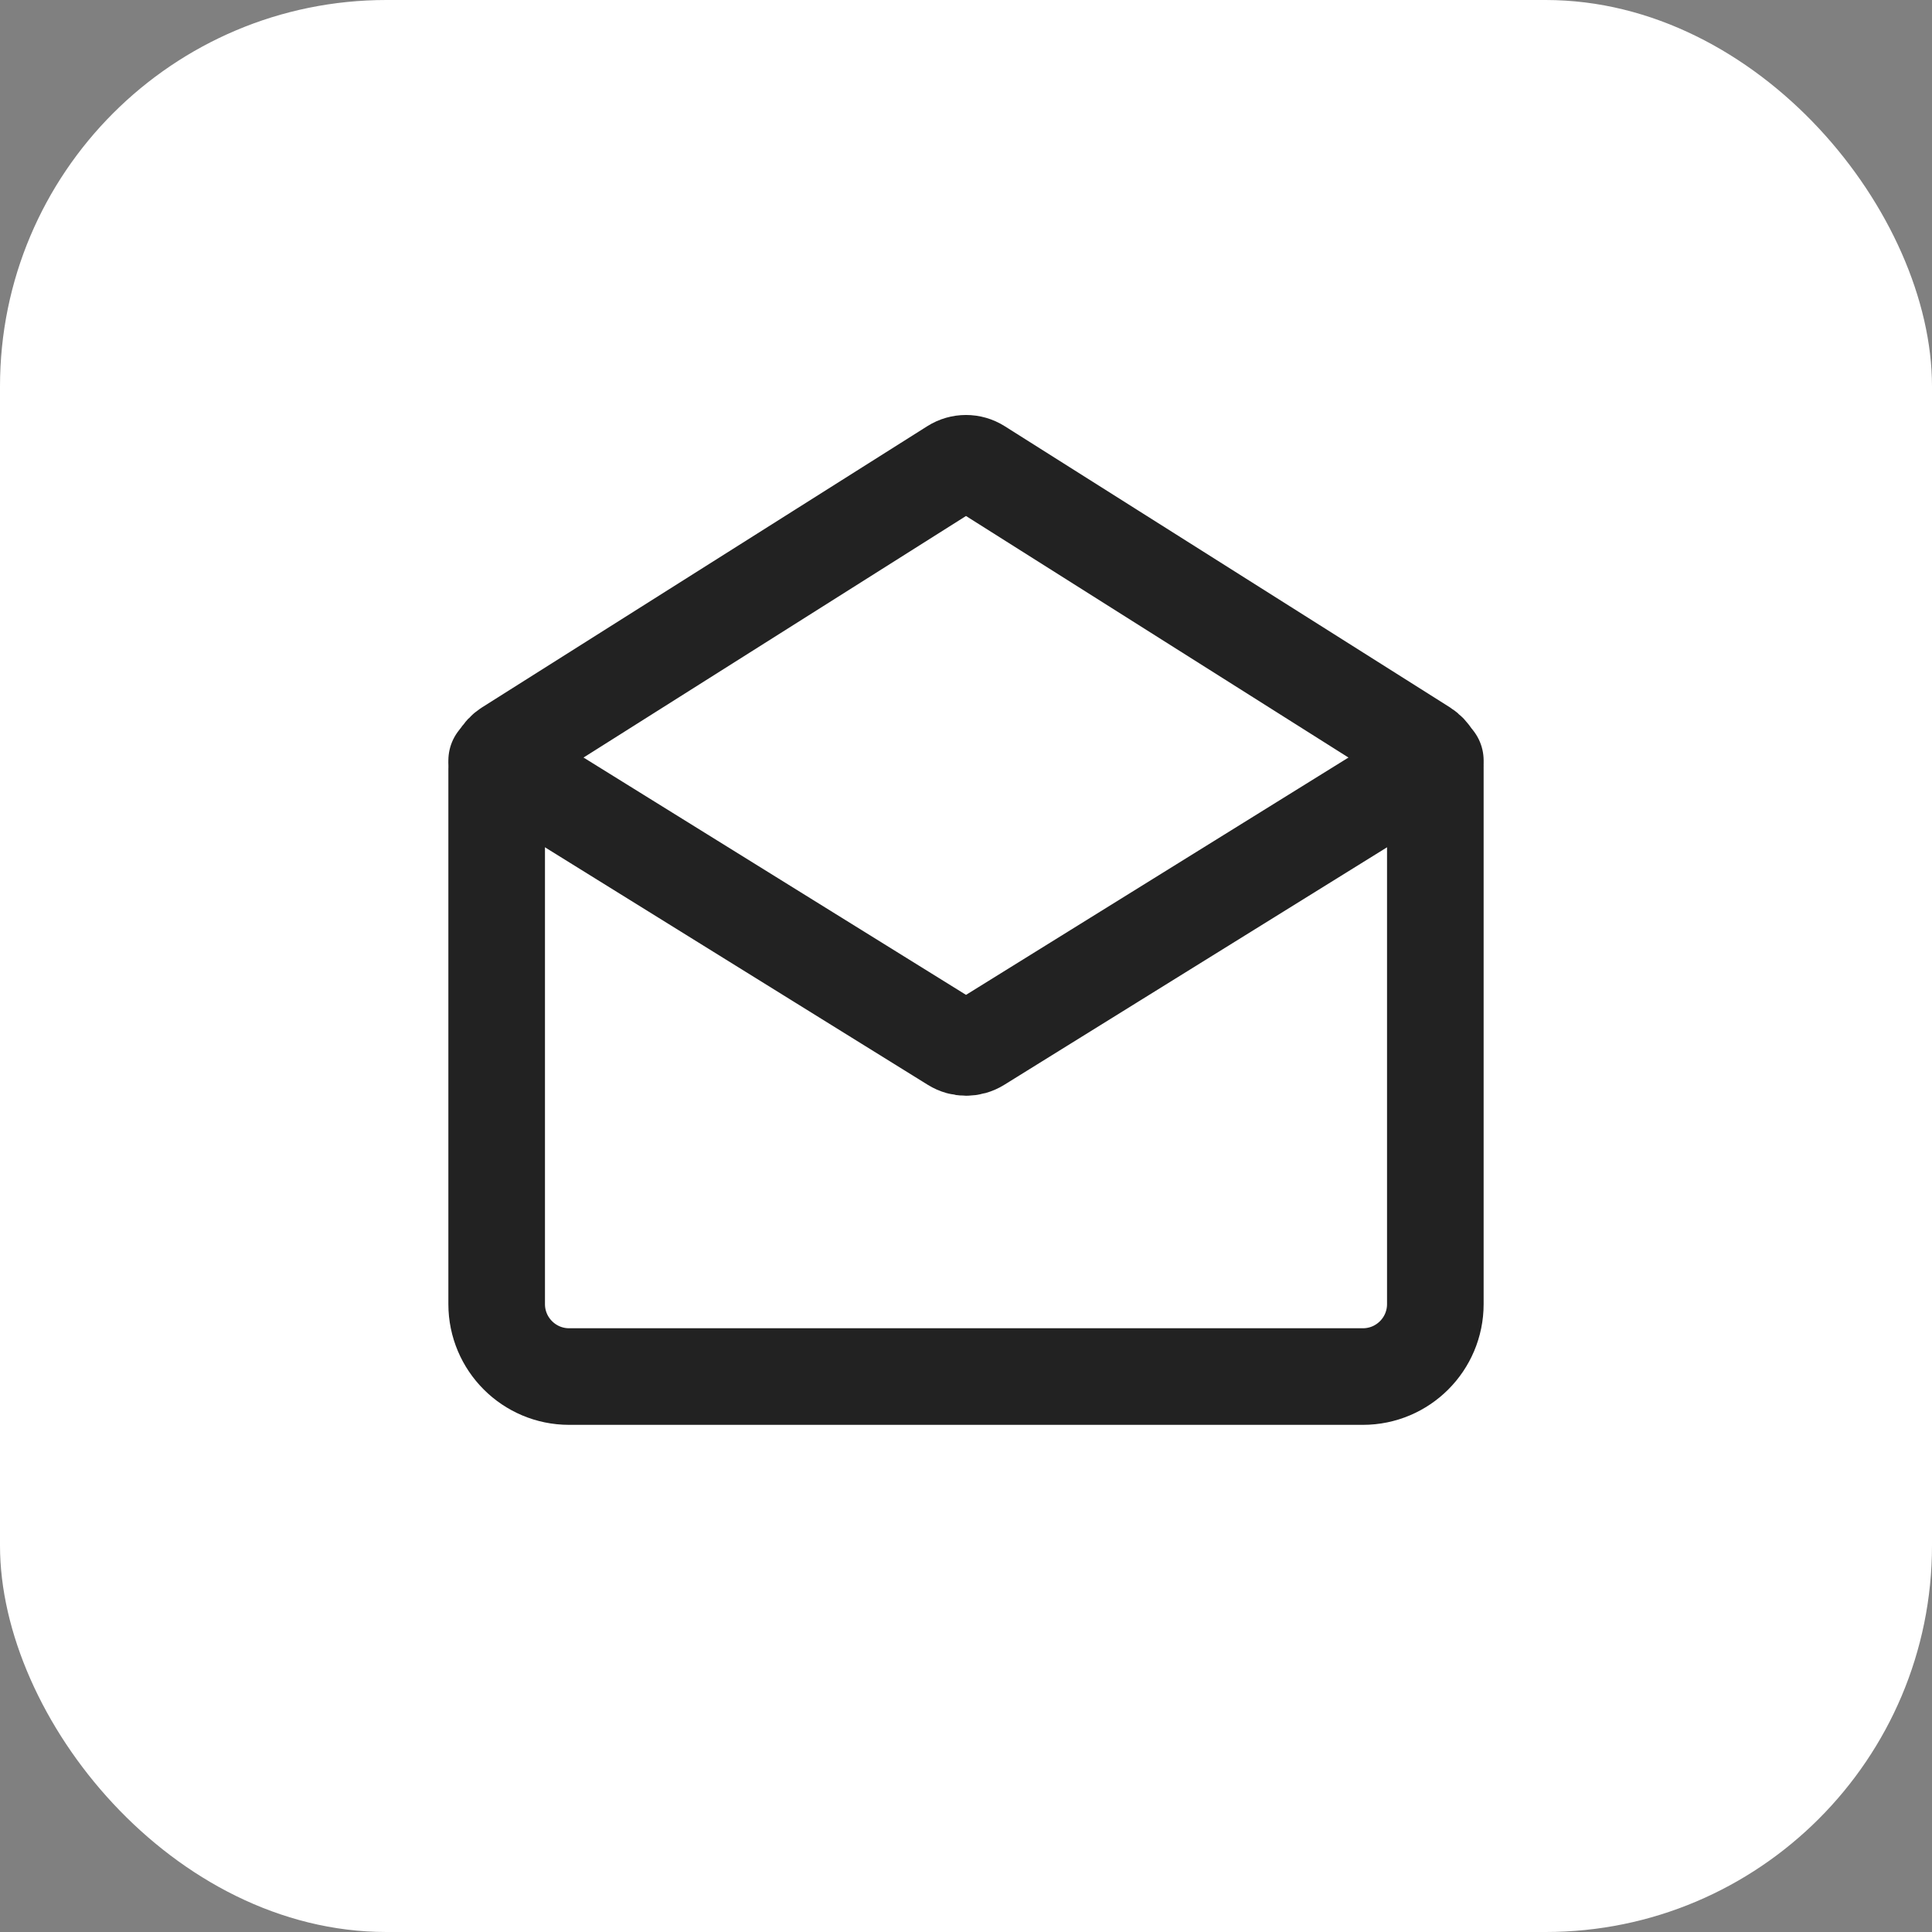 <svg width="40" height="40" viewBox="0 0 40 40" fill="none" xmlns="http://www.w3.org/2000/svg">
<rect x="0" y="0" width="40" height="40" fill="#808080" stroke="none"/>
<rect width="40" height="40" rx="8" fill="white"/>
<path d="M19.733 9.669L10.516 15.49C10.371 15.582 10.283 15.741 10.283 15.913V27C10.283 27.828 10.955 28.5 11.783 28.5H28.217C29.046 28.5 29.717 27.828 29.717 27V15.913C29.717 15.741 29.629 15.582 29.484 15.49L20.267 9.669C20.104 9.566 19.896 9.566 19.733 9.669Z" stroke="#222222" stroke-width="2" stroke-linecap="round" stroke-linejoin="round"/>
<path d="M10.283 15.745L19.737 21.611C19.898 21.711 20.102 21.711 20.264 21.611L29.717 15.745" stroke="#222222" stroke-width="2" stroke-linecap="round" stroke-linejoin="round"/>
</svg>
